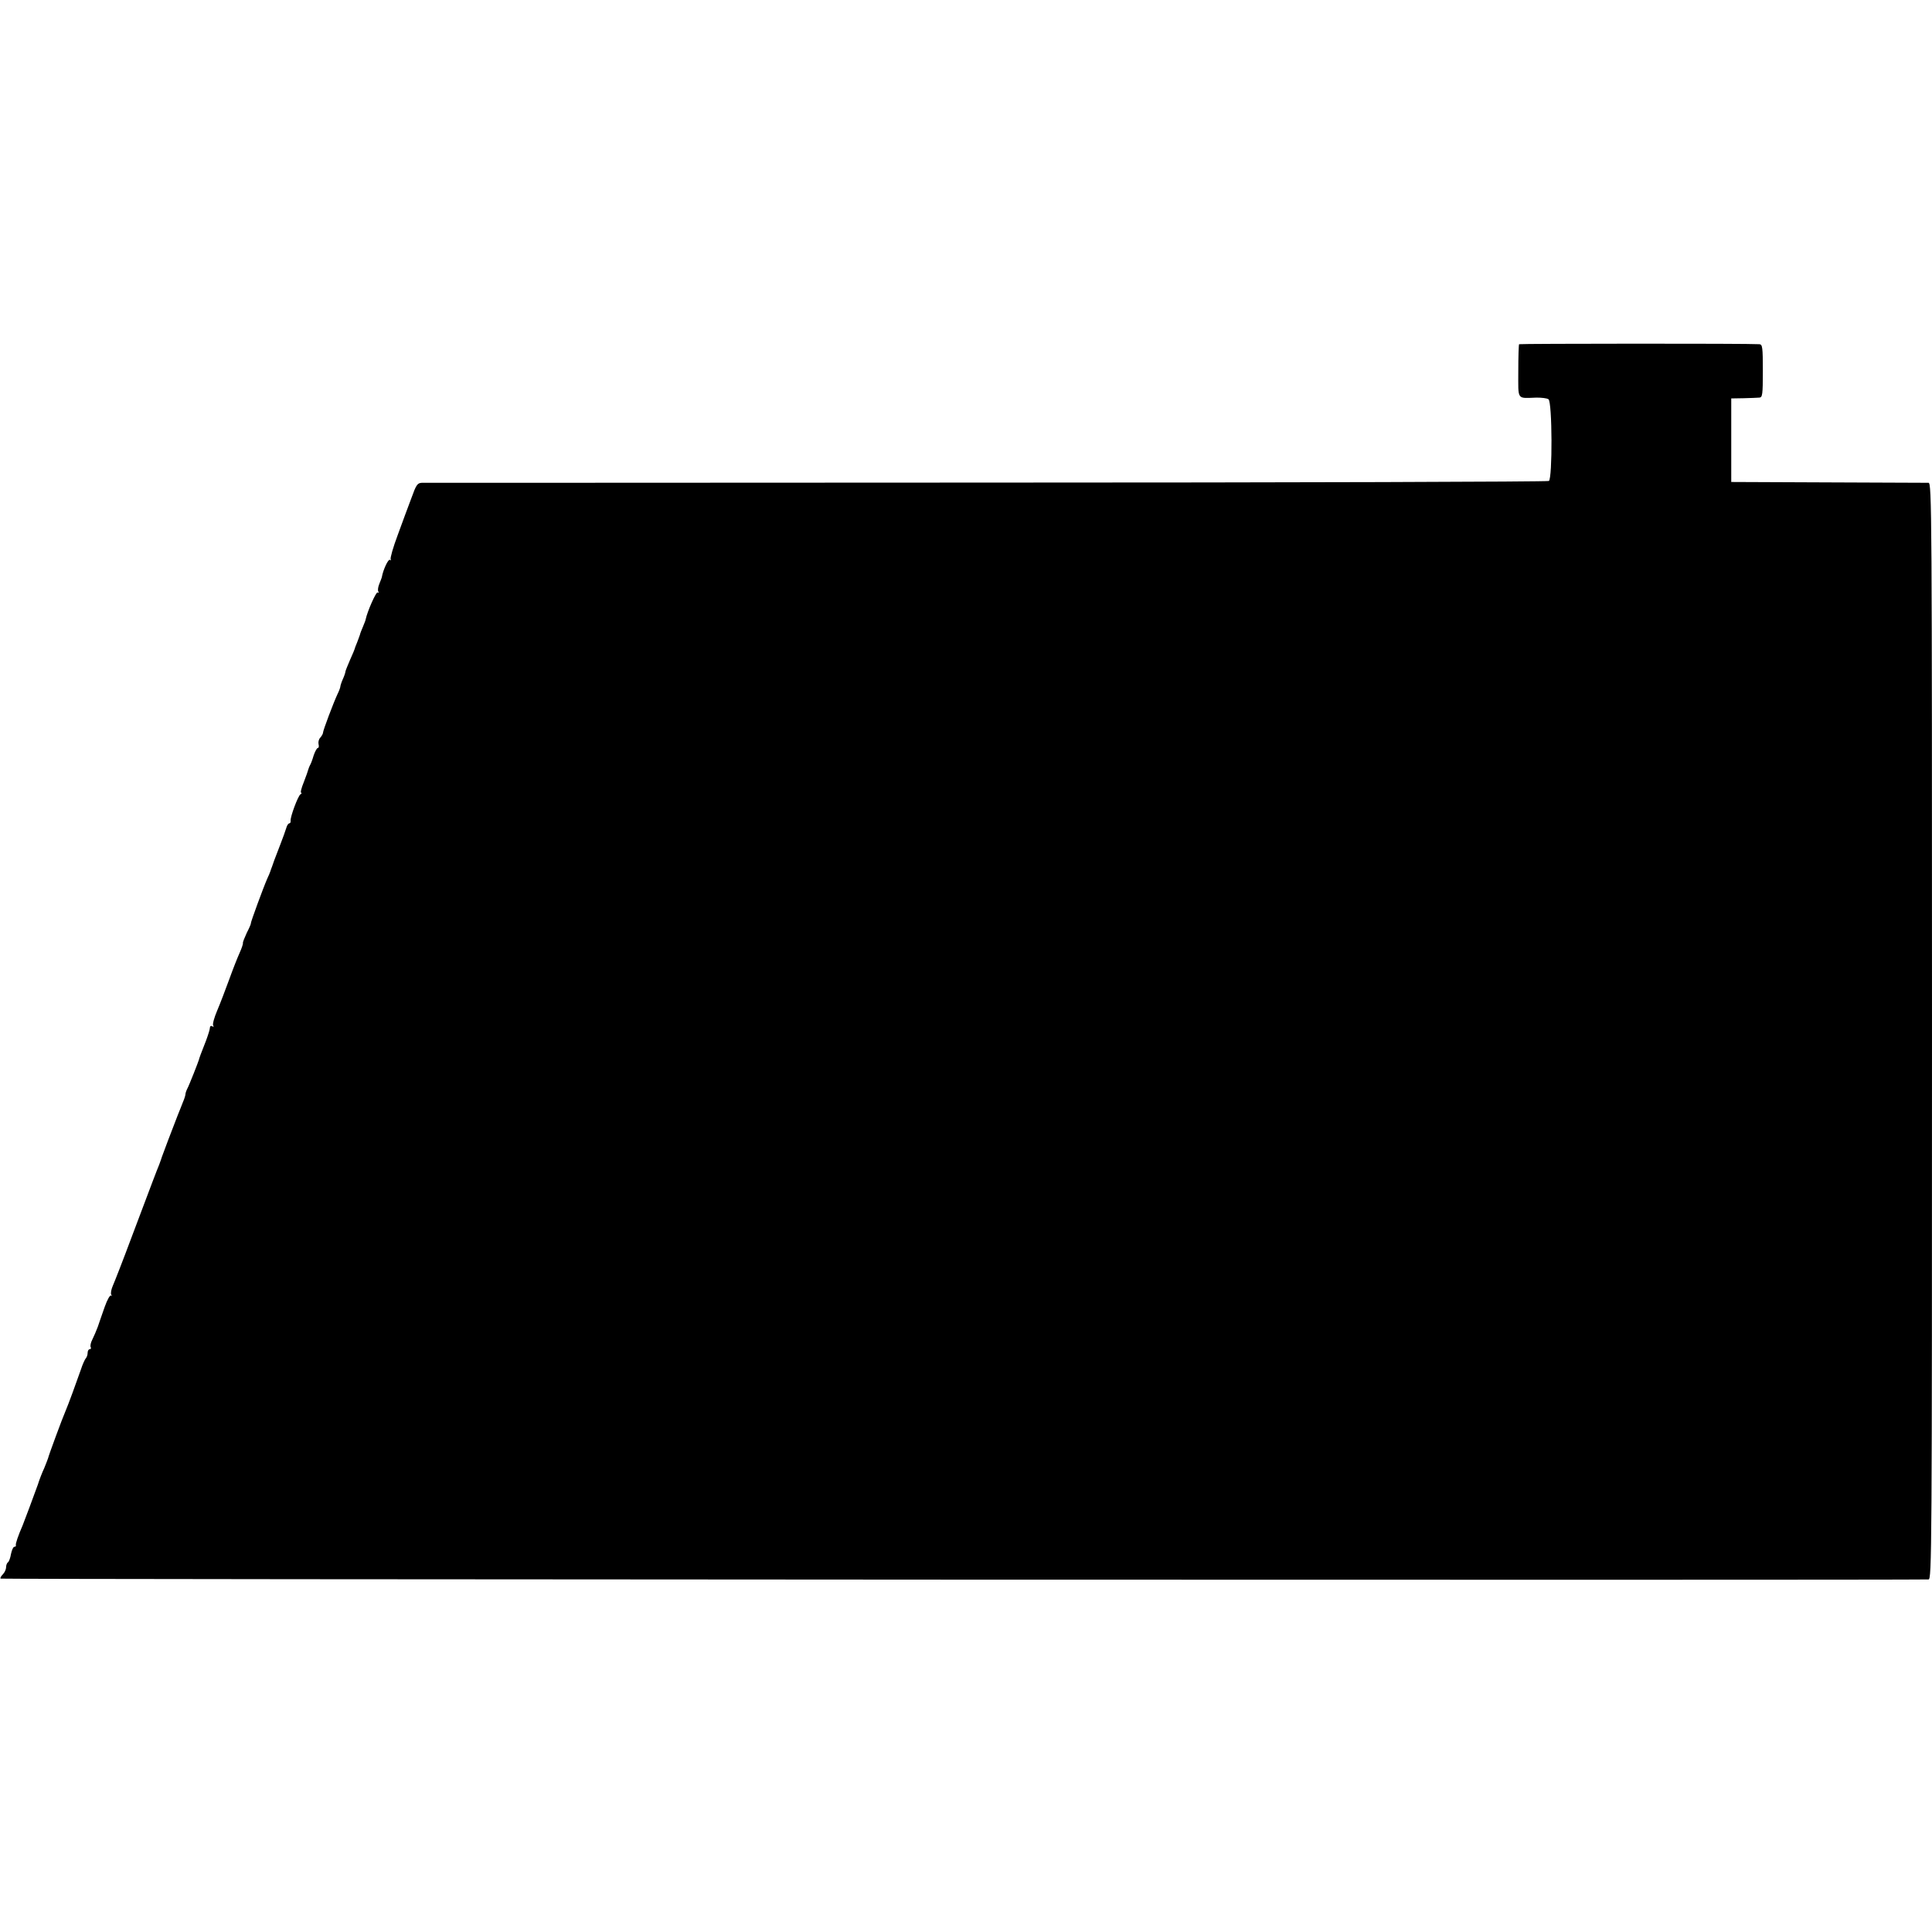 <svg version="1" xmlns="http://www.w3.org/2000/svg" width="1264" height="1264" viewBox="0 0 948 948"><path d="M745.4 168.9c-.2.2-.4 6.2-.4 13.3 0 14.5-.9 13.2 9 12.9 2.5 0 5.1.3 5.8.8 1.9 1.2 2 39 .2 40.1-.6.4-124.8.8-275.8.8-151.1.1-275.8.1-277.2.1-2.2.1-2.8 1-5.1 7.4-1.5 3.9-4.5 12.1-6.7 18.1-2.3 6.1-3.8 11.4-3.5 12 .3.5.2.6-.4.3-.8-.5-3.3 4.9-3.9 8.3 0 .3-.6 1.8-1.2 3.3-.7 1.6-.9 3.3-.6 3.9.4.6.3.8-.3.5-.7-.5-5 9.1-5.9 13.3 0 .3-.6 1.8-1.3 3.5-.7 1.6-1.4 3.4-1.5 4-.2.5-.8 2.3-1.4 3.8-.7 1.6-1.2 3-1.2 3.2 0 .2-1 2.5-2.2 5.2-1.1 2.6-2.2 5.2-2.3 5.8 0 .5-.6 2.3-1.3 3.8-.7 1.6-1.2 3.2-1.2 3.6 0 .4-.6 2.1-1.4 3.7-2 4.3-7.1 17.8-7.1 18.9 0 .5-.6 1.6-1.3 2.4-.8.8-1.1 2.2-.9 3.2.3 1.1.1 1.9-.3 1.9-.5 0-1.4 1.7-2.1 3.7-.6 2.1-1.4 4.2-1.8 4.8-.3.5-.6 1.4-.8 2-.1.5-1.1 3.4-2.2 6.2-1.2 2.9-1.8 5.3-1.3 5.3.4 0 .2.4-.4.8-1.2.8-5 11-4.8 12.9.1.7-.2 1.3-.6 1.3-.5 0-1.2 1-1.5 2.2-.4 1.3-1.7 5-3 8.3-2.7 6.9-3.7 9.7-4 10.7-.2.5-.4 1-.5 1.3-.1.3-.3.8-.4 1.2-.2.5-.7 1.9-1.4 3.3-2 4.5-8.2 21.5-8.1 22 .1.3-.8 2.4-2 4.7-1.1 2.4-2 4.6-1.9 5 .1.5-.6 2.6-1.6 4.8-1 2.2-3.3 8-5.1 13-1.8 4.9-4.4 11.8-5.9 15.3s-2.4 6.8-2 7.4c.4.7.3.8-.4.4s-1.2-.1-1.2.7c0 .8-.9 3.6-1.9 6.3-2.5 6.3-3.4 8.8-3.5 9.4-.3 1.1-4.8 12.6-5.7 14.2-.5 1-.9 2.2-.9 2.7s-.5 2.2-1.2 3.8c-.6 1.5-1.2 3-1.3 3.3-.1.3-.7 1.8-1.4 3.5-2.3 5.9-7.3 19-7.6 20-.1.5-.8 2.3-1.4 4-1.4 3.4-2.5 6.3-13.5 35.5-4.2 11.3-8.4 22-9.2 23.8-.8 1.8-1.2 3.8-.8 4.5.4.6.3.8-.1.4-.5-.4-1.9 2.1-3.1 5.5-1.2 3.5-2.8 7.9-3.4 9.8-.7 1.9-1.9 4.7-2.7 6.3-.8 1.5-1.1 3.2-.8 3.7.3.6.1 1-.4 1-.6 0-1.1.8-1.1 1.8s-.4 2.2-.9 2.7c-.5.6-1.6 3-2.4 5.5-1.9 5.5-6.4 17.8-7.6 20.5-1.3 2.9-8.3 21.8-8.5 23-.2.5-1 2.8-1.9 4.9-1 2.1-2.4 5.7-3.1 8-2 5.6-6.5 17.6-7.5 20.1-2.1 4.8-3.6 9.1-3.3 9.7.1.5-.2.8-.8.8-.5 0-1.2 1.6-1.6 3.5-.3 1.9-1 3.8-1.5 4.1-.5.3-.9 1.4-.9 2.4s-.7 2.6-1.6 3.5c-.9.9-1.4 1.8-1.1 2.1.4.4 928.9.8 946 .4 1.6 0 1.7-13.5 1.7-269s-.1-269-1.7-269.1c-1 0-23.2-.1-49.3-.2l-47.5-.2v-41l6-.1c3.3-.1 6.8-.2 7.8-.3 1.5-.1 1.7-1.4 1.7-13.1s-.2-13-1.7-13.1c-5.6-.4-117.5-.3-117.9 0z"/></svg>